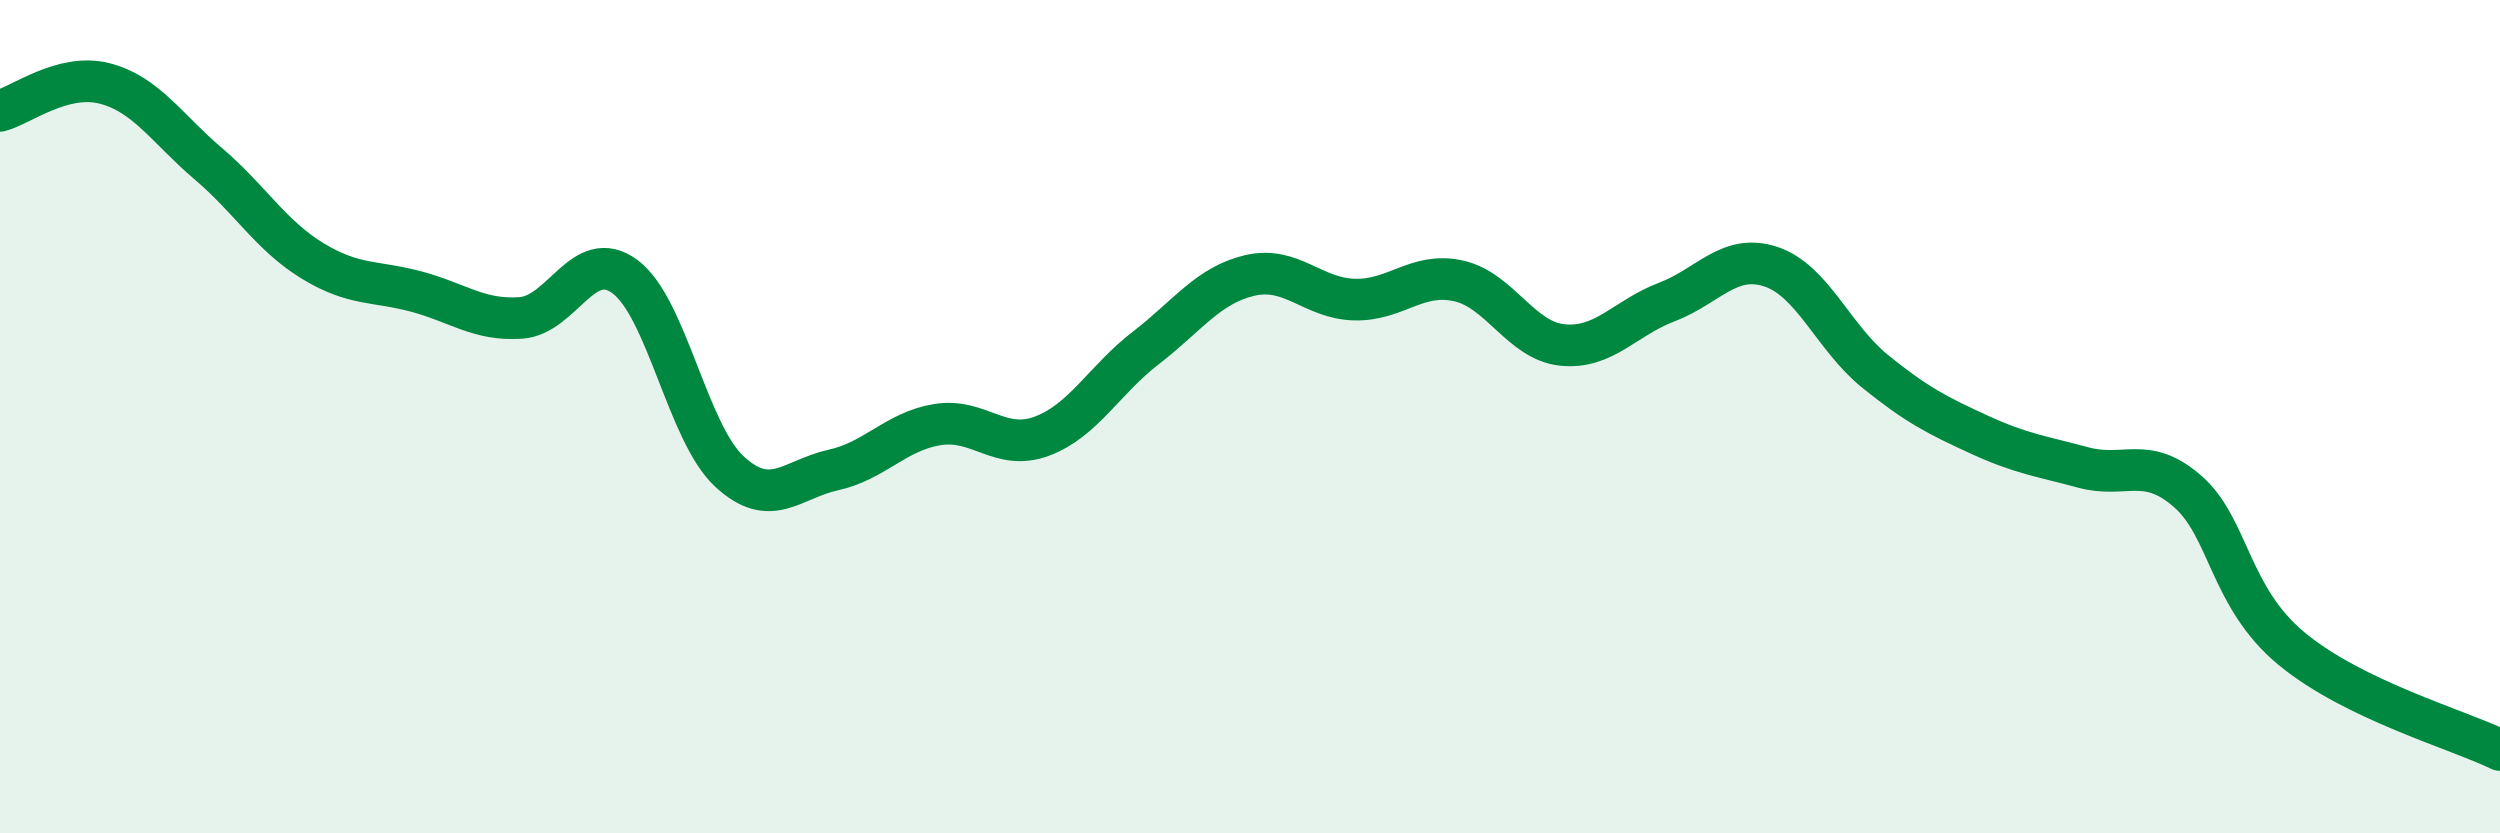 
    <svg width="60" height="20" viewBox="0 0 60 20" xmlns="http://www.w3.org/2000/svg">
      <path
        d="M 0,2.66 C 0.5,2.53 1.5,1.75 2.5,2 C 3.5,2.25 4,3.08 5,3.93 C 6,4.78 6.5,5.65 7.5,6.26 C 8.5,6.87 9,6.73 10,7 C 11,7.27 11.5,7.7 12.5,7.63 C 13.5,7.56 14,5.9 15,6.64 C 16,7.38 16.5,10.38 17.5,11.31 C 18.5,12.24 19,11.5 20,11.28 C 21,11.06 21.5,10.35 22.5,10.19 C 23.5,10.03 24,10.84 25,10.47 C 26,10.1 26.5,9.12 27.5,8.35 C 28.5,7.58 29,6.84 30,6.61 C 31,6.38 31.5,7.16 32.5,7.19 C 33.5,7.22 34,6.52 35,6.74 C 36,6.96 36.5,8.18 37.5,8.28 C 38.5,8.38 39,7.63 40,7.25 C 41,6.87 41.5,6.07 42.5,6.4 C 43.5,6.73 44,8.1 45,8.91 C 46,9.72 46.5,9.97 47.5,10.43 C 48.5,10.89 49,10.95 50,11.22 C 51,11.49 51.5,10.92 52.5,11.79 C 53.5,12.66 53.5,14.33 55,15.57 C 56.5,16.81 59,17.51 60,18L60 20L0 20Z"
        fill="#008740"
        opacity="0.1"
        stroke-linecap="round"
        stroke-linejoin="round"
      />
      <path
        d="M 0,2.66 C 0.5,2.53 1.5,1.75 2.5,2 C 3.5,2.25 4,3.08 5,3.93 C 6,4.78 6.5,5.65 7.5,6.26 C 8.5,6.87 9,6.73 10,7 C 11,7.27 11.5,7.7 12.5,7.63 C 13.5,7.56 14,5.9 15,6.64 C 16,7.38 16.5,10.38 17.5,11.31 C 18.5,12.24 19,11.5 20,11.28 C 21,11.06 21.5,10.35 22.5,10.19 C 23.5,10.03 24,10.84 25,10.47 C 26,10.1 26.5,9.12 27.5,8.35 C 28.5,7.58 29,6.84 30,6.61 C 31,6.38 31.5,7.16 32.5,7.19 C 33.5,7.22 34,6.52 35,6.74 C 36,6.96 36.5,8.18 37.5,8.28 C 38.5,8.38 39,7.63 40,7.25 C 41,6.87 41.5,6.07 42.5,6.4 C 43.5,6.73 44,8.1 45,8.91 C 46,9.72 46.5,9.97 47.5,10.43 C 48.5,10.89 49,10.95 50,11.22 C 51,11.49 51.5,10.92 52.5,11.79 C 53.5,12.66 53.5,14.33 55,15.57 C 56.5,16.81 59,17.51 60,18"
        stroke="#008740"
        stroke-width="1"
        fill="none"
        stroke-linecap="round"
        stroke-linejoin="round"
      />
    </svg>
  